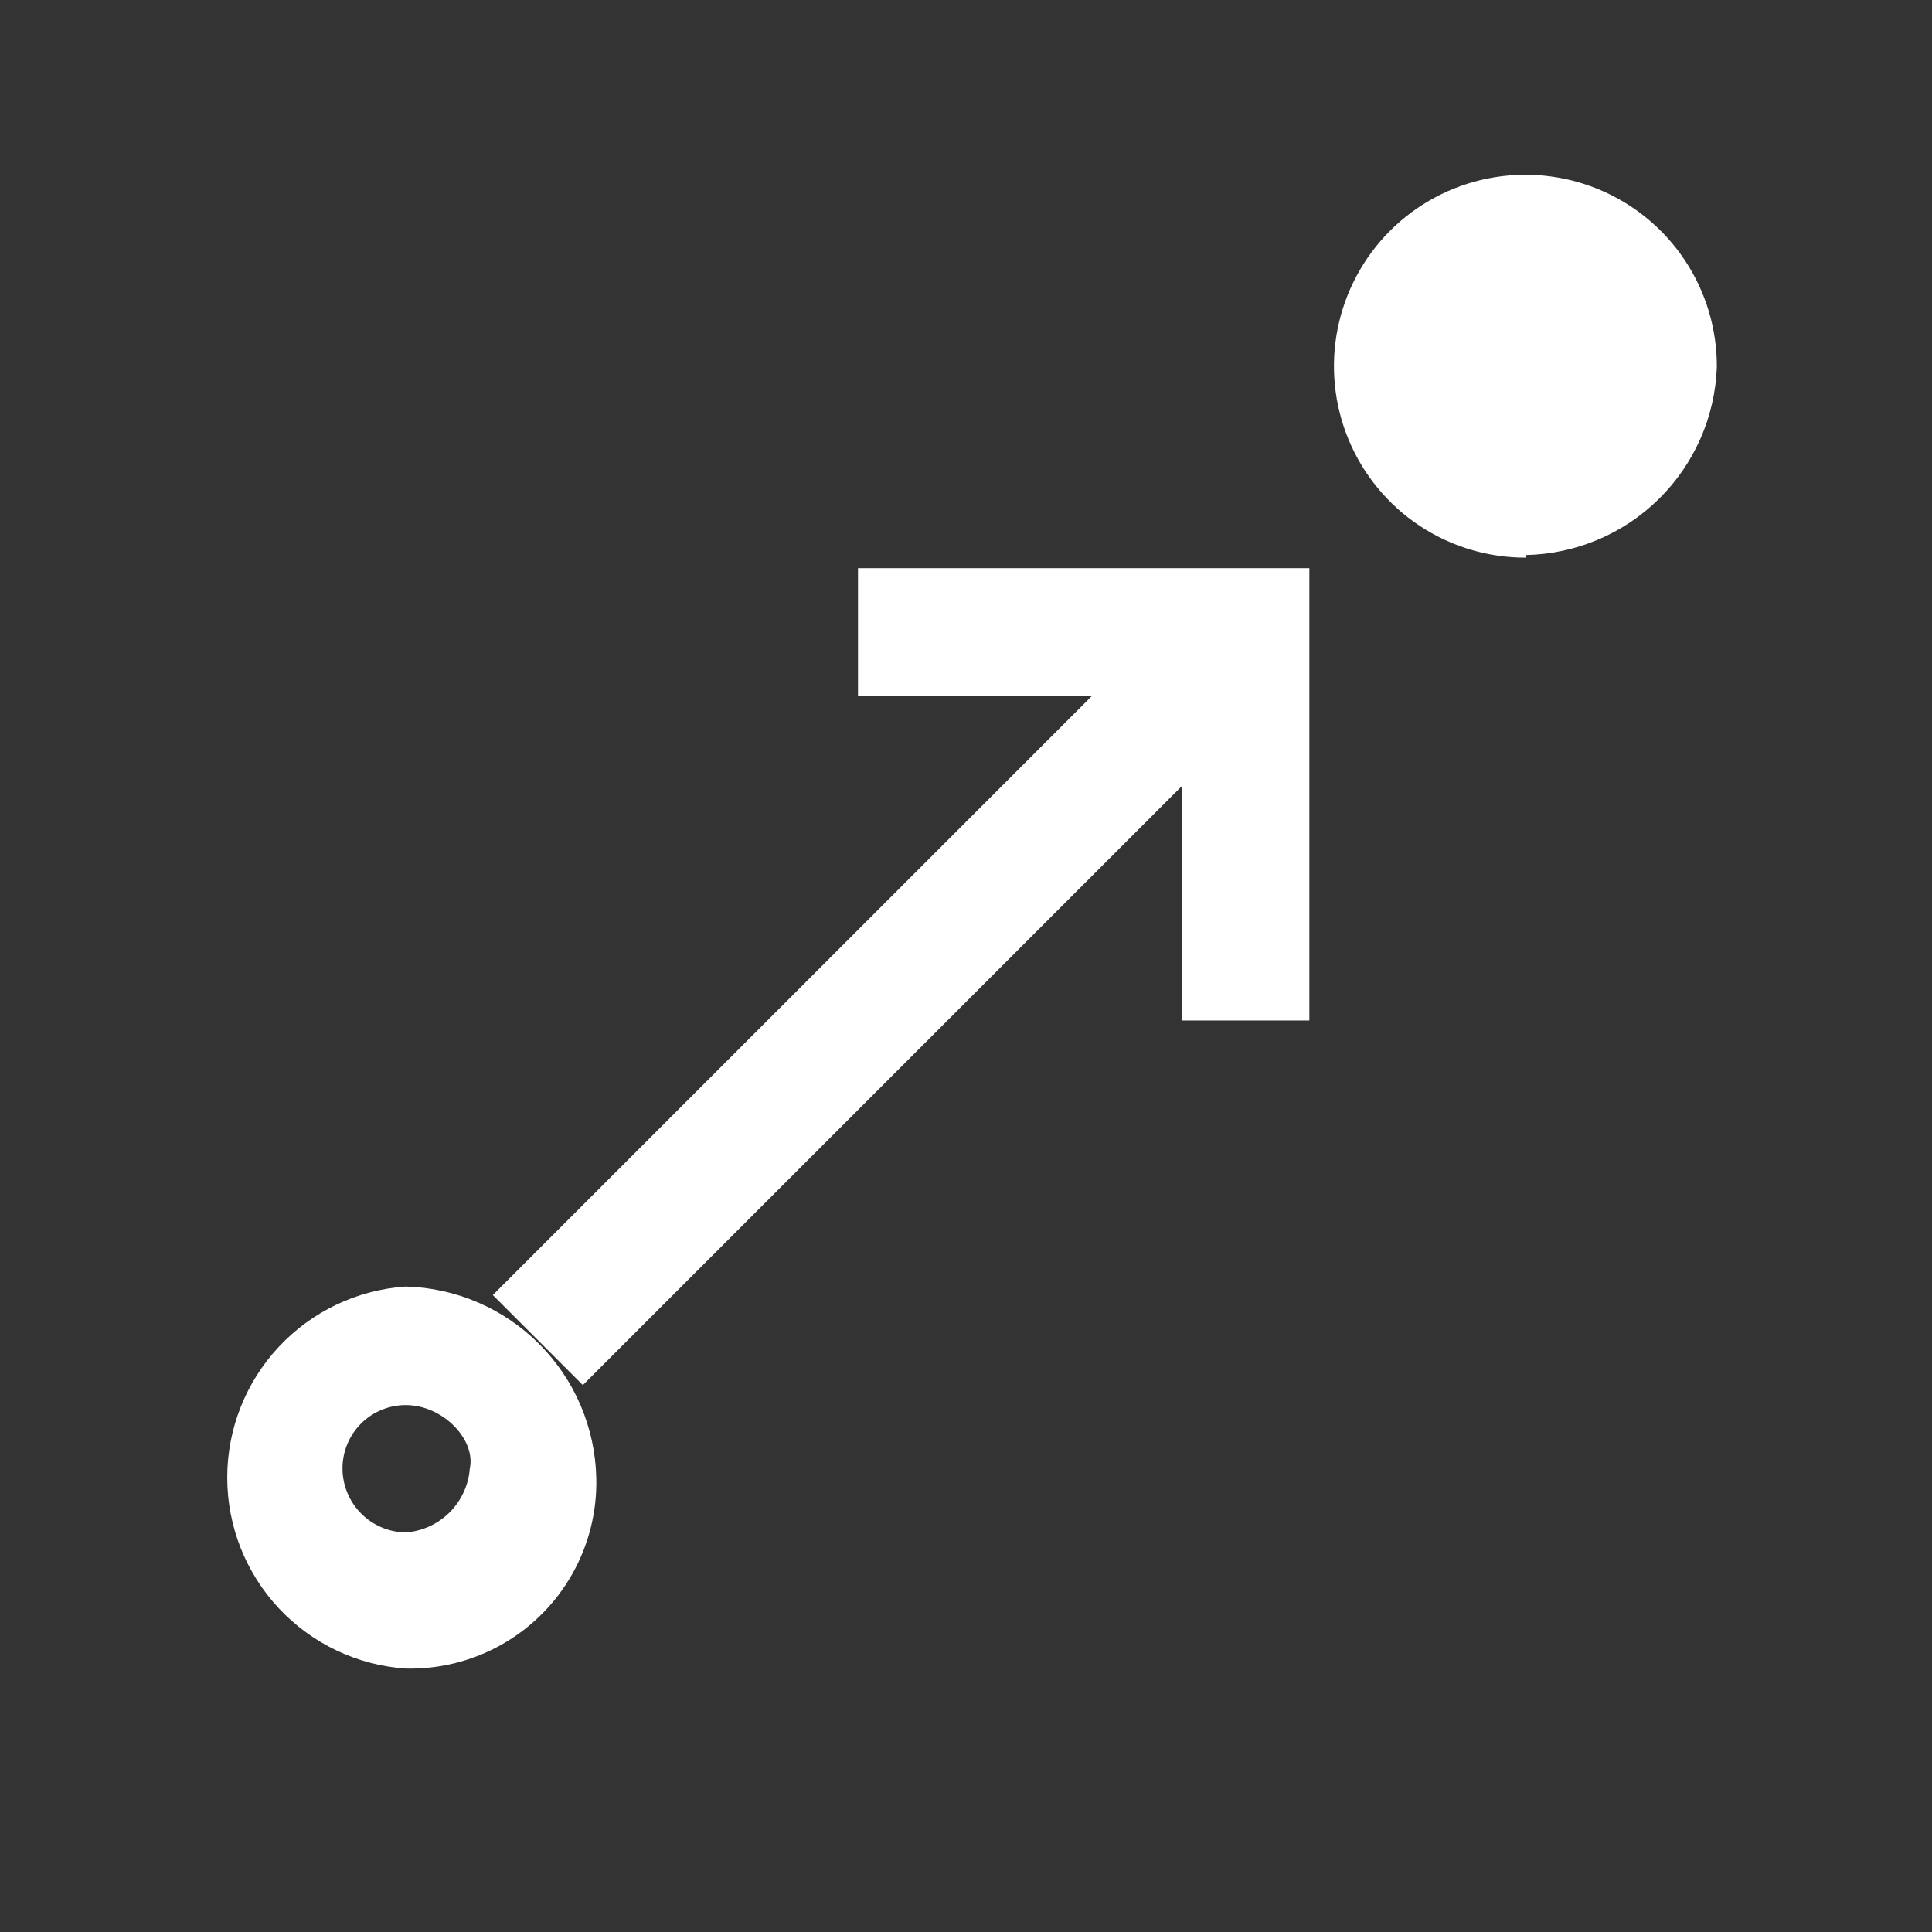 <?xml version="1.0" encoding="UTF-8"?>
<svg xmlns="http://www.w3.org/2000/svg" xmlns:xlink="http://www.w3.org/1999/xlink" id="Layer_1" data-name="Layer 1" viewBox="0 0 22 22">
  <rect x="0" y="0" width="22" height="22" fill="#333333" stroke="none"/>
  <defs>
    <style>.cls-1{fill:none;}.cls-2{clip-path:url(#clip-path);}.cls-3{fill:#fff;}.cls-4{clip-path:url(#clip-path-2);}.cls-5{clip-path:url(#clip-path-3);}.cls-6{clip-path:url(#clip-path-4);}.cls-7{clip-path:url(#clip-path-5);}</style>
    <clipPath id="clip-path">
      <path class="cls-1" d="M4.62,16a.72.72,0,0,0-.72.72.73.73,0,0,0,.72.73.79.79,0,0,0,.73-.73C5.42,16.4,5.05,16,4.62,16Zm0,3a2.18,2.18,0,0,1,0-4.35,2.23,2.23,0,0,1,2.17,2.18A2.12,2.12,0,0,1,4.62,19Z"></path>
    </clipPath>
    <clipPath id="clip-path-2">
      <circle class="cls-1" cx="17.38" cy="4.08" r="1.45"></circle>
    </clipPath>
    <clipPath id="clip-path-3">
      <path class="cls-1" d="M17.38,3.35a.72.72,0,0,0-.72.73.77.77,0,0,0,.72.72.72.72,0,0,0,.72-.72A.78.78,0,0,0,17.38,3.35Zm0,3a2.18,2.18,0,1,1,2.17-2.17A2.22,2.22,0,0,1,17.38,6.32Z"></path>
    </clipPath>
    <clipPath id="clip-path-4">
      <rect class="cls-1" x="4.55" y="10.74" width="10.73" height="1.45" transform="translate(-5.2 10.37) rotate(-45)"></rect>
    </clipPath>
    <clipPath id="clip-path-5">
      <polygon class="cls-1" points="14.91 11.62 13.46 11.62 13.46 7.92 9.77 7.92 9.77 6.47 14.91 6.47 14.91 11.62"></polygon>
    </clipPath>
  </defs>
  <title>Where To Stay Category Icons</title>
  <g class="cls-2">
    <rect class="cls-3" x="-2.55" y="9.66" width="14.35" height="14.35"></rect>
  </g>
  <g class="cls-4">
    <rect class="cls-3" x="10.93" y="-2.37" width="12.9" height="12.9"></rect>
  </g>
  <g class="cls-5">
    <rect class="cls-3" x="10.21" y="-3.03" width="14.35" height="14.35"></rect>
  </g>
  <g class="cls-6">
    <rect class="cls-3" x="-0.45" y="5.74" width="20.73" height="11.45" transform="translate(-5.2 10.37) rotate(-45)"></rect>
  </g>
  <g class="cls-7">
    <rect class="cls-3" x="4.77" y="1.47" width="15.15" height="15.15"></rect>
  </g>
</svg>

